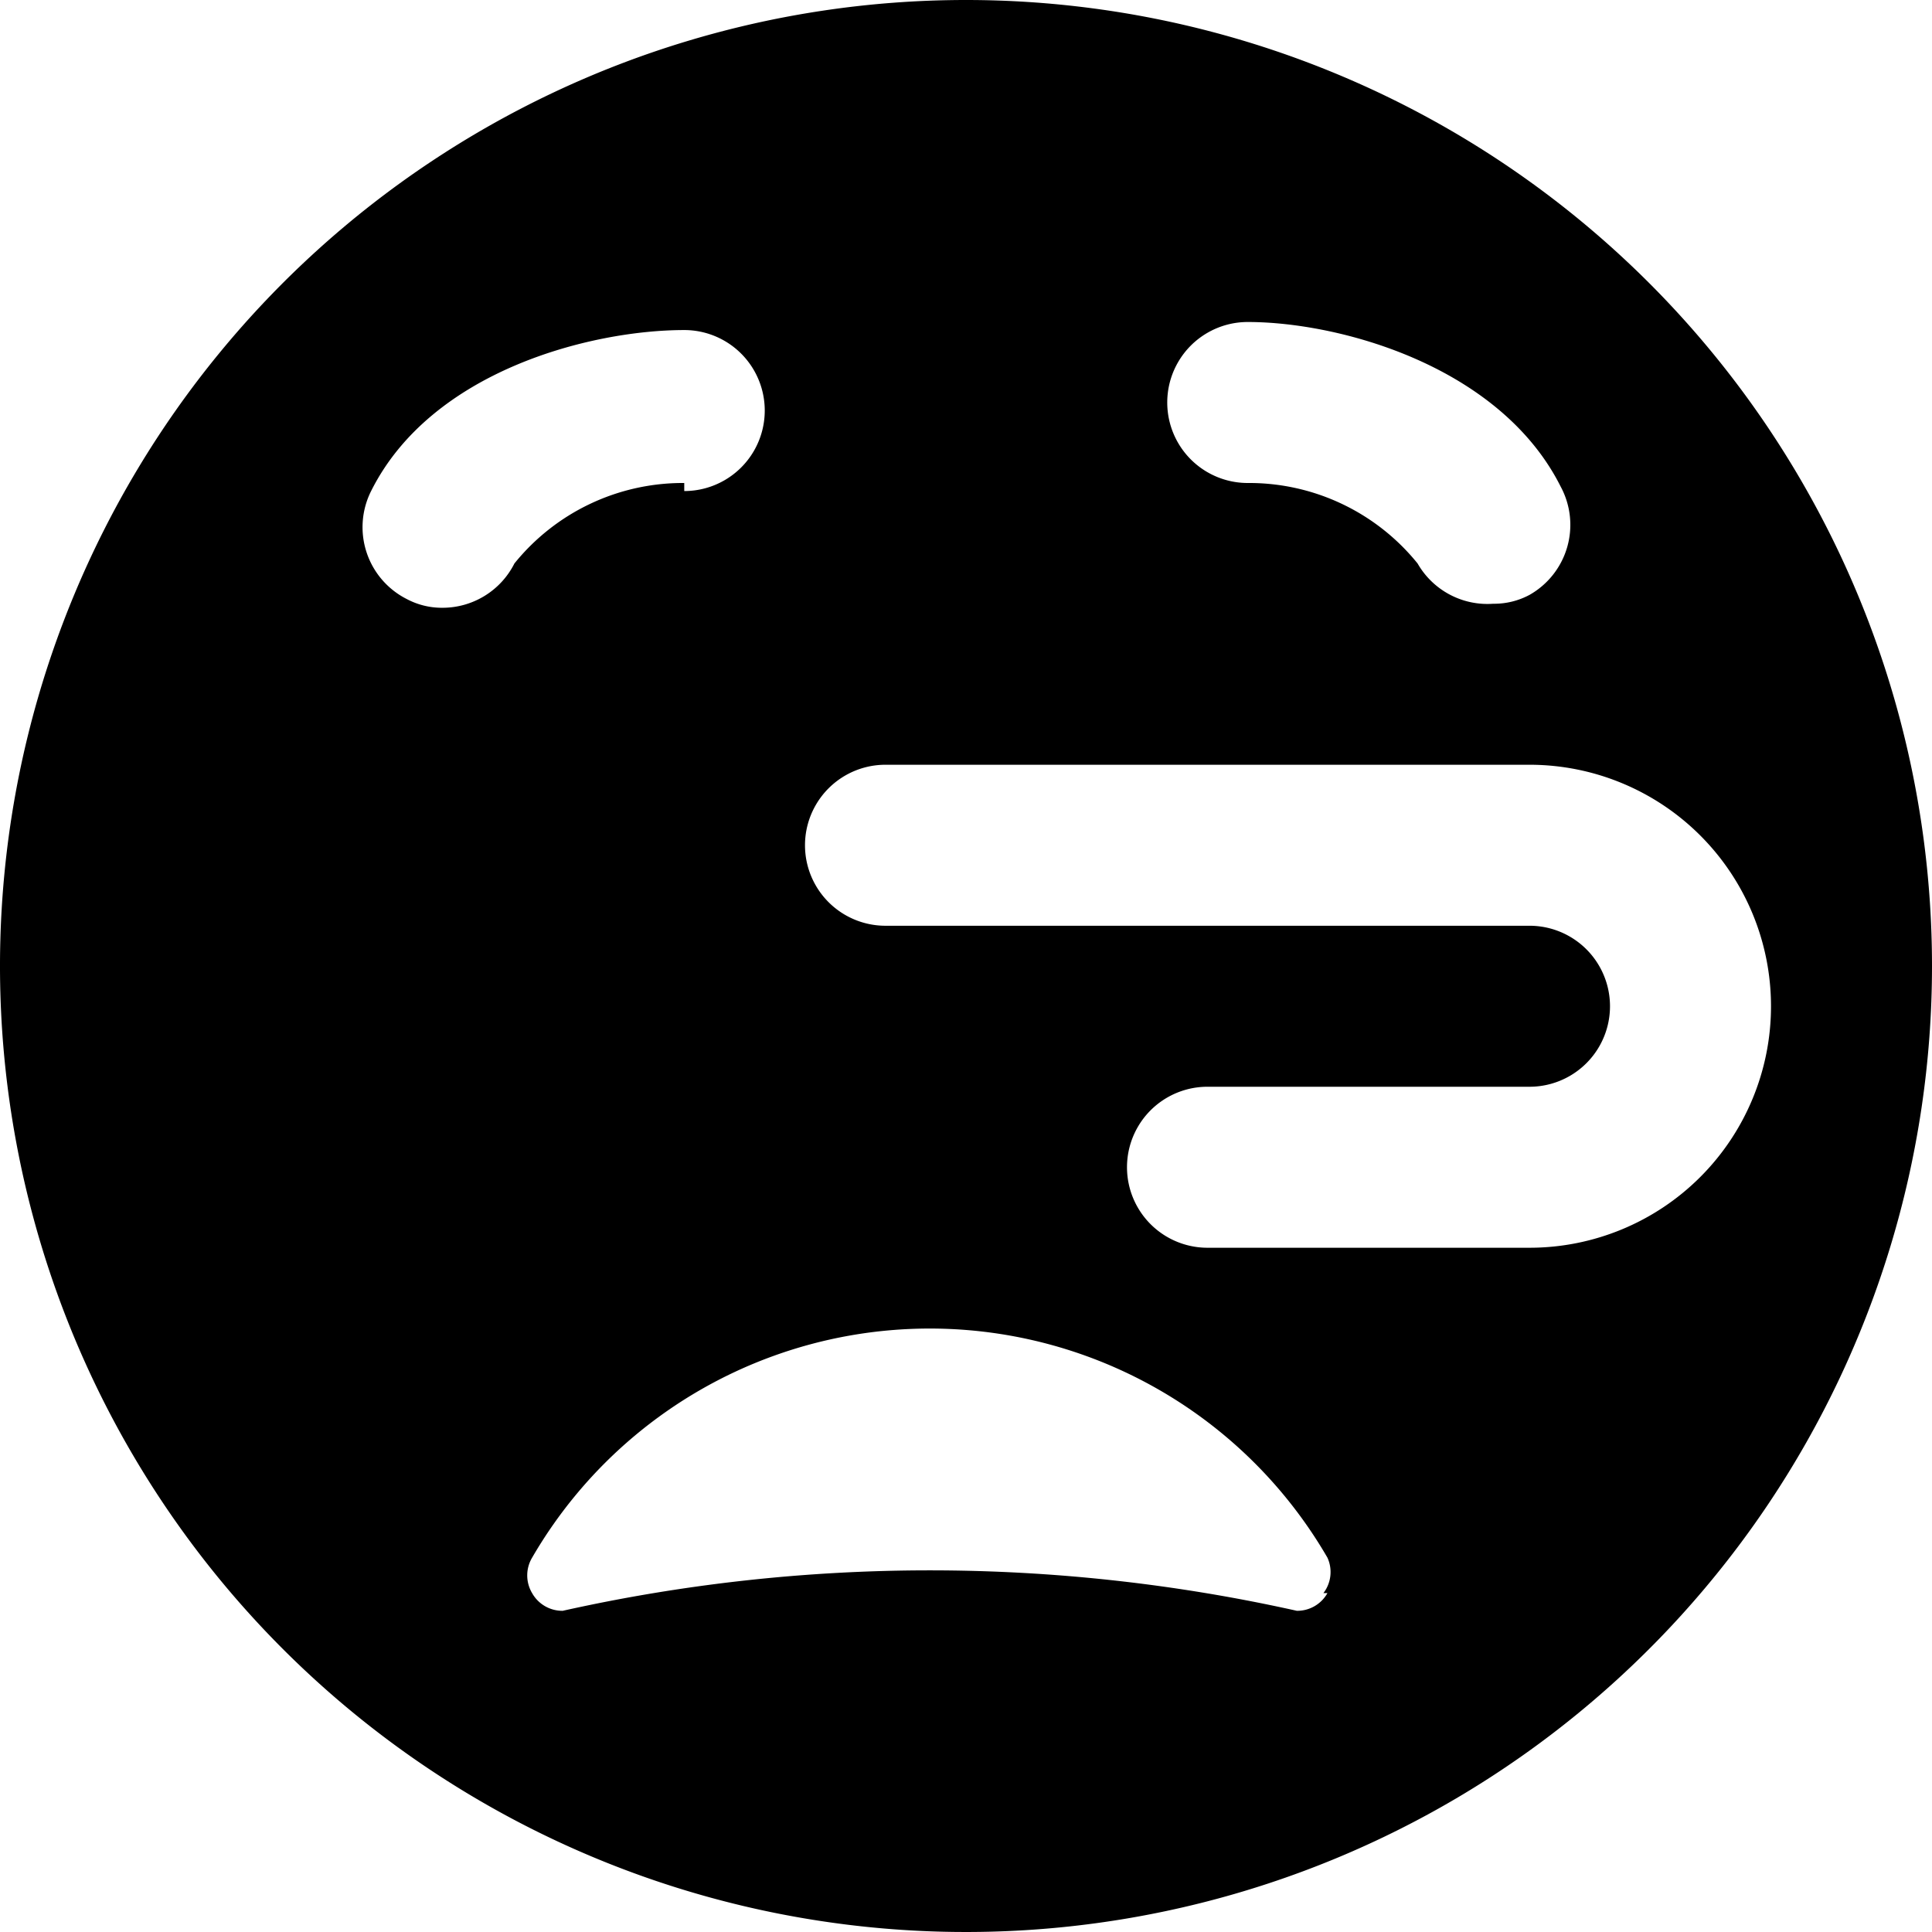 <svg xmlns="http://www.w3.org/2000/svg" viewBox="0 0 24 24"><path d="M12 0a12 12 0 1 0 12 12A12 12 0 0 0 12 0Zm7 7.39a0.93 0.93 0 0 1 -0.45 0.11 1 1 0 0 1 -0.94 -0.5 2.69 2.69 0 0 0 -2.11 -1 1 1 0 0 1 0 -2c1.15 0 3.14 0.55 3.89 2.05A1 1 0 0 1 19 7.39Zm-2.51 12.4a0.43 0.43 0 0 1 -0.38 0.22 20.94 20.94 0 0 0 -9.12 0 0.43 0.43 0 0 1 -0.38 -0.22 0.43 0.43 0 0 1 0 -0.44 5.71 5.71 0 0 1 9.88 0 0.43 0.43 0 0 1 -0.05 0.44ZM8.5 6a2.69 2.69 0 0 0 -2.11 1 1 1 0 0 1 -0.89 0.55 0.93 0.93 0 0 1 -0.45 -0.11 1 1 0 0 1 -0.44 -1.34c0.75 -1.5 2.74 -2 3.89 -2a1 1 0 0 1 0 2ZM19 15.5h-4a1 1 0 0 1 0 -2h4a1 1 0 0 0 0 -2h-8a1 1 0 0 1 0 -2h8a3 3 0 0 1 0 6Z" fill="#000000" stroke-width="1"></path></svg>